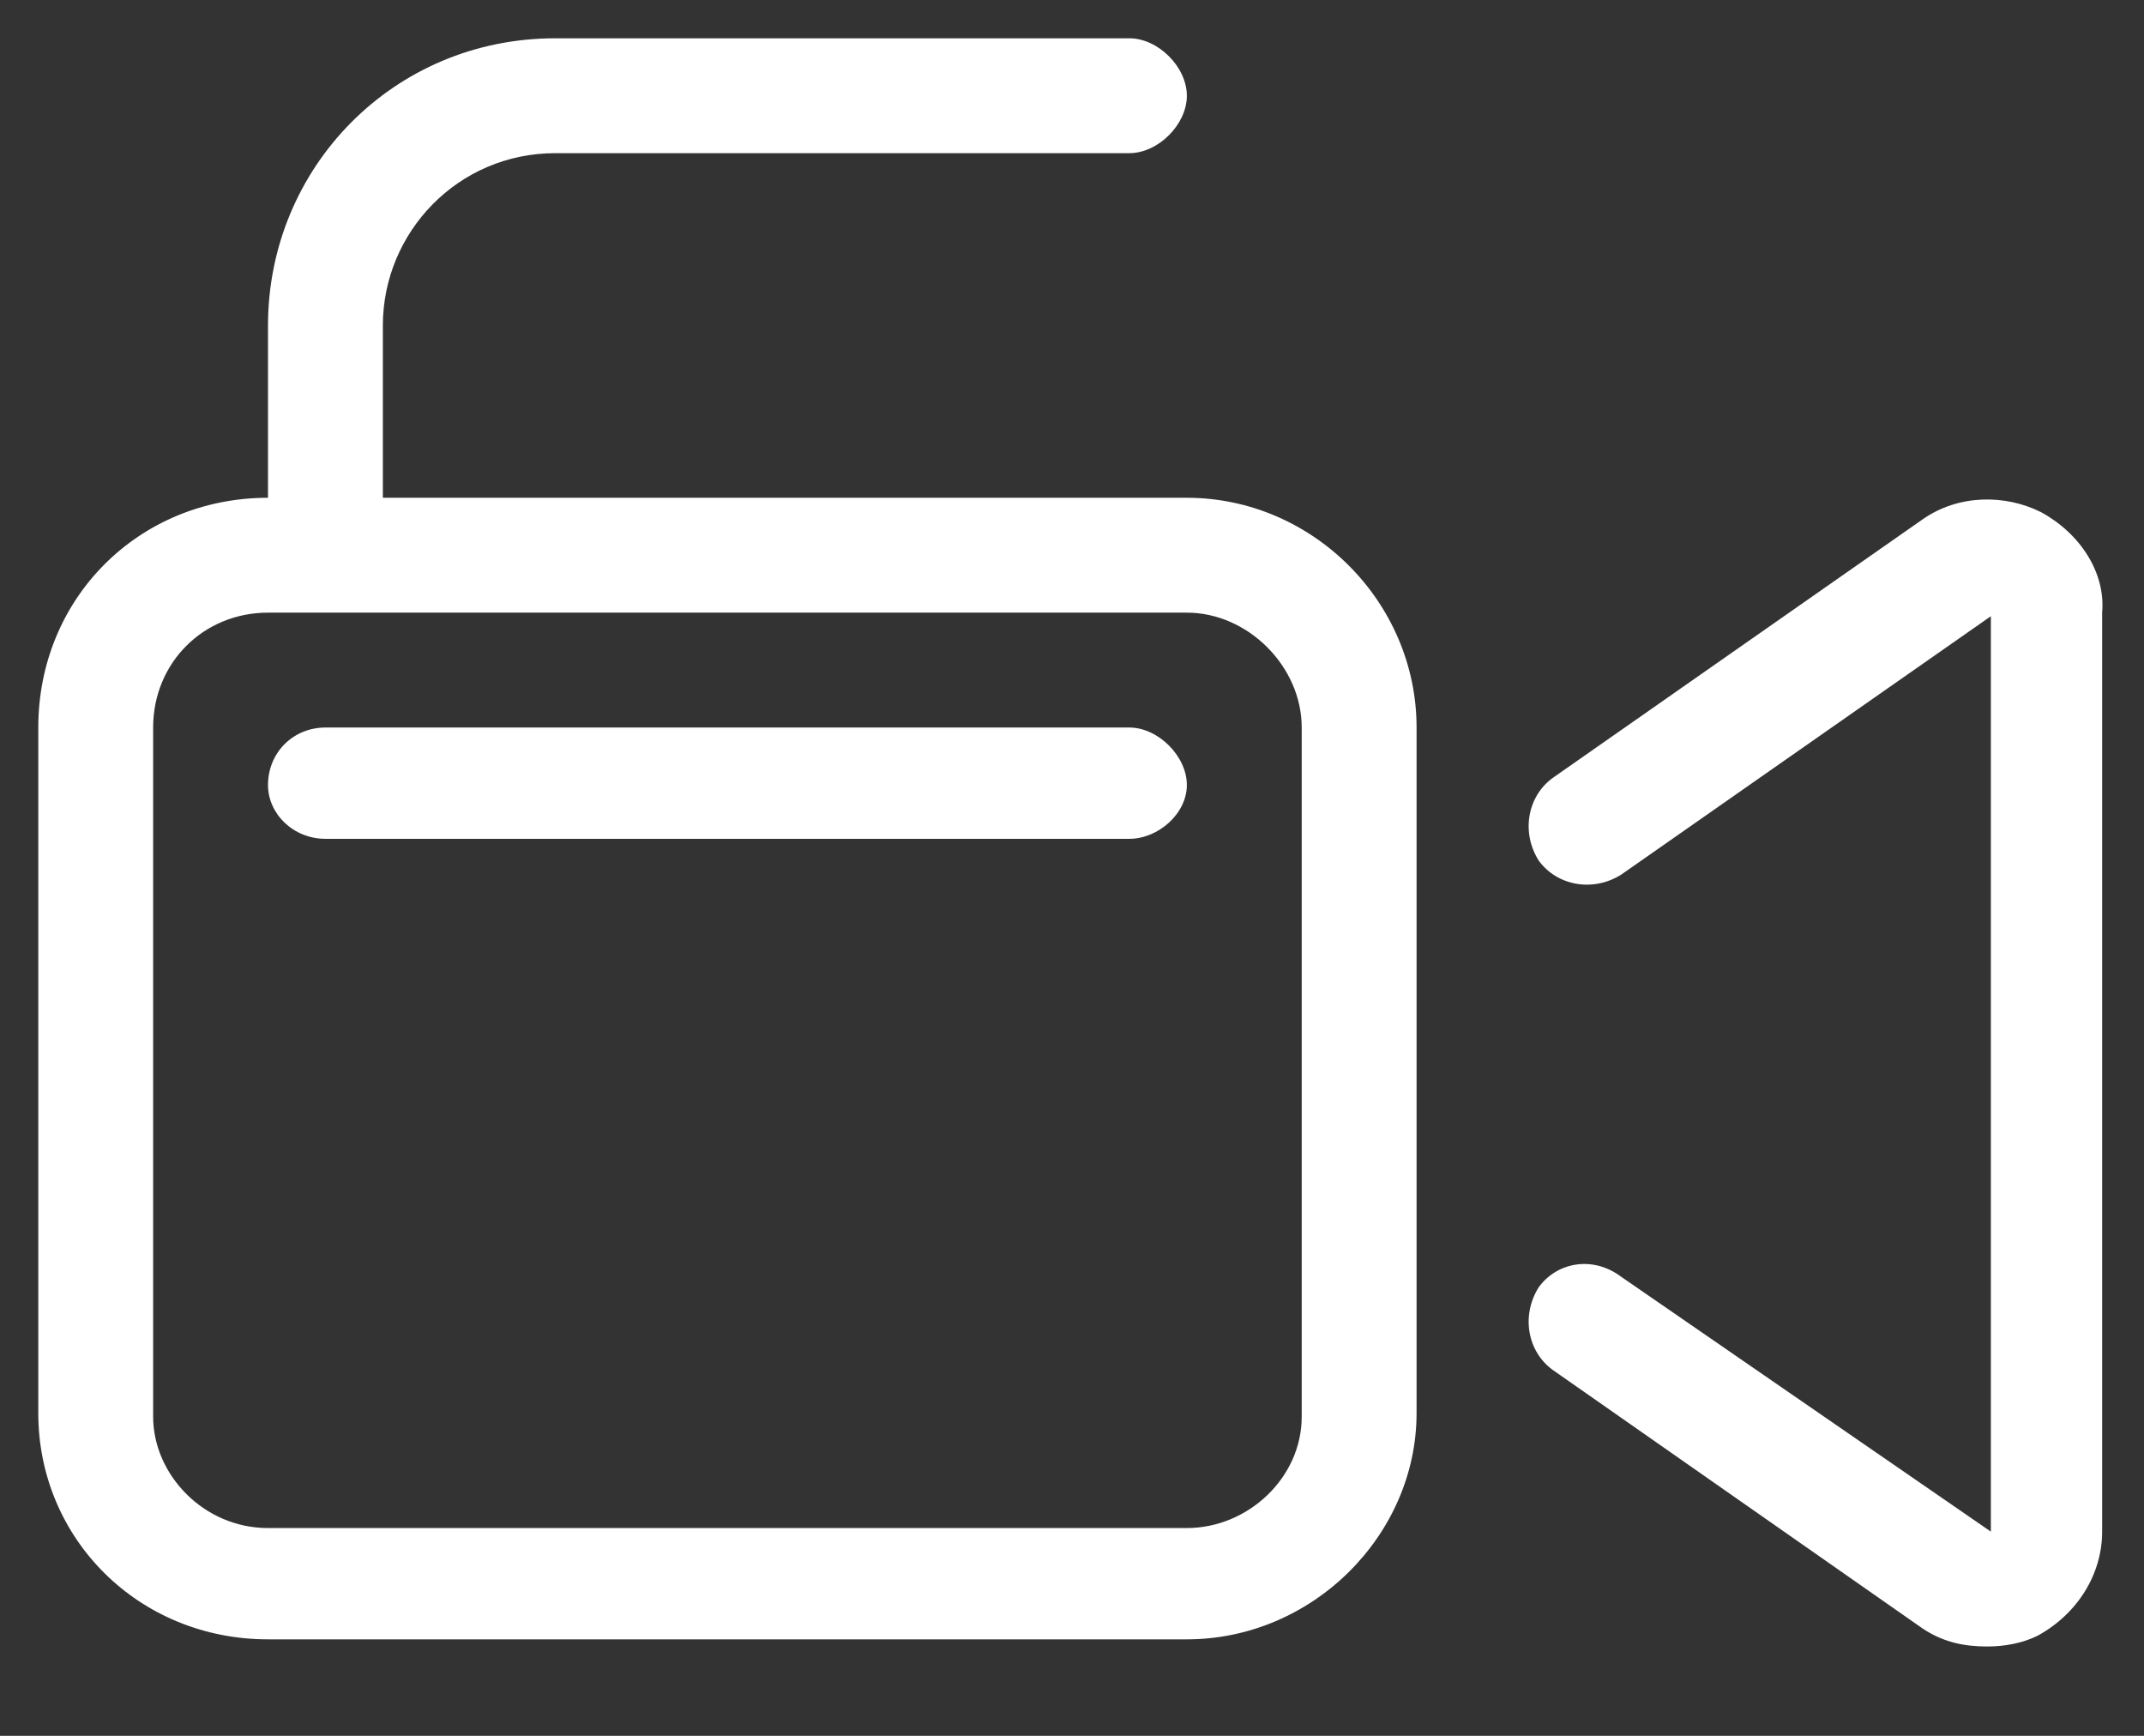 <?xml version="1.0" encoding="UTF-8"?> <svg xmlns="http://www.w3.org/2000/svg" width="21" height="17" viewBox="0 0 21 17" fill="none"><rect x="0" y="0" width="21" height="17" fill="#333333" stroke="none"/> <path d="M11.062 7.125H3.188C2.871 7.125 2.625 7.371 2.625 7.688C2.625 7.969 2.871 8.215 3.188 8.215H11.062C11.344 8.215 11.625 7.969 11.625 7.688C11.625 7.406 11.344 7.125 11.062 7.125ZM19.992 5.016C19.641 4.84 19.184 4.84 18.832 5.086L15.211 7.617C14.965 7.793 14.895 8.145 15.07 8.426C15.246 8.672 15.598 8.742 15.879 8.566L19.5 6.035V15L15.879 12.504C15.598 12.293 15.246 12.363 15.07 12.609C14.895 12.891 14.965 13.242 15.211 13.418L18.832 15.949C19.043 16.09 19.254 16.125 19.465 16.125C19.641 16.125 19.816 16.09 19.957 16.02C20.344 15.809 20.59 15.422 20.59 15V6C20.625 5.613 20.379 5.227 19.992 5.016ZM11.625 4.875H3.75V3.188C3.75 2.273 4.488 1.5 5.438 1.5H11.062C11.344 1.5 11.625 1.219 11.625 0.938C11.625 0.656 11.344 0.375 11.062 0.375H5.438C3.855 0.375 2.625 1.641 2.625 3.188V4.875C1.359 4.875 0.375 5.859 0.375 7.125V13.84C0.375 15.07 1.359 16.055 2.625 16.055H11.625C12.855 16.055 13.875 15.035 13.875 13.84V7.125C13.875 5.895 12.855 4.875 11.625 4.875ZM12.75 13.875C12.75 14.473 12.223 14.965 11.625 14.965H2.625C1.992 14.965 1.5 14.438 1.5 13.875V7.125C1.5 6.492 1.992 6 2.625 6H11.625C12.223 6 12.75 6.527 12.75 7.125V13.875Z" fill="white"></path> </svg> 